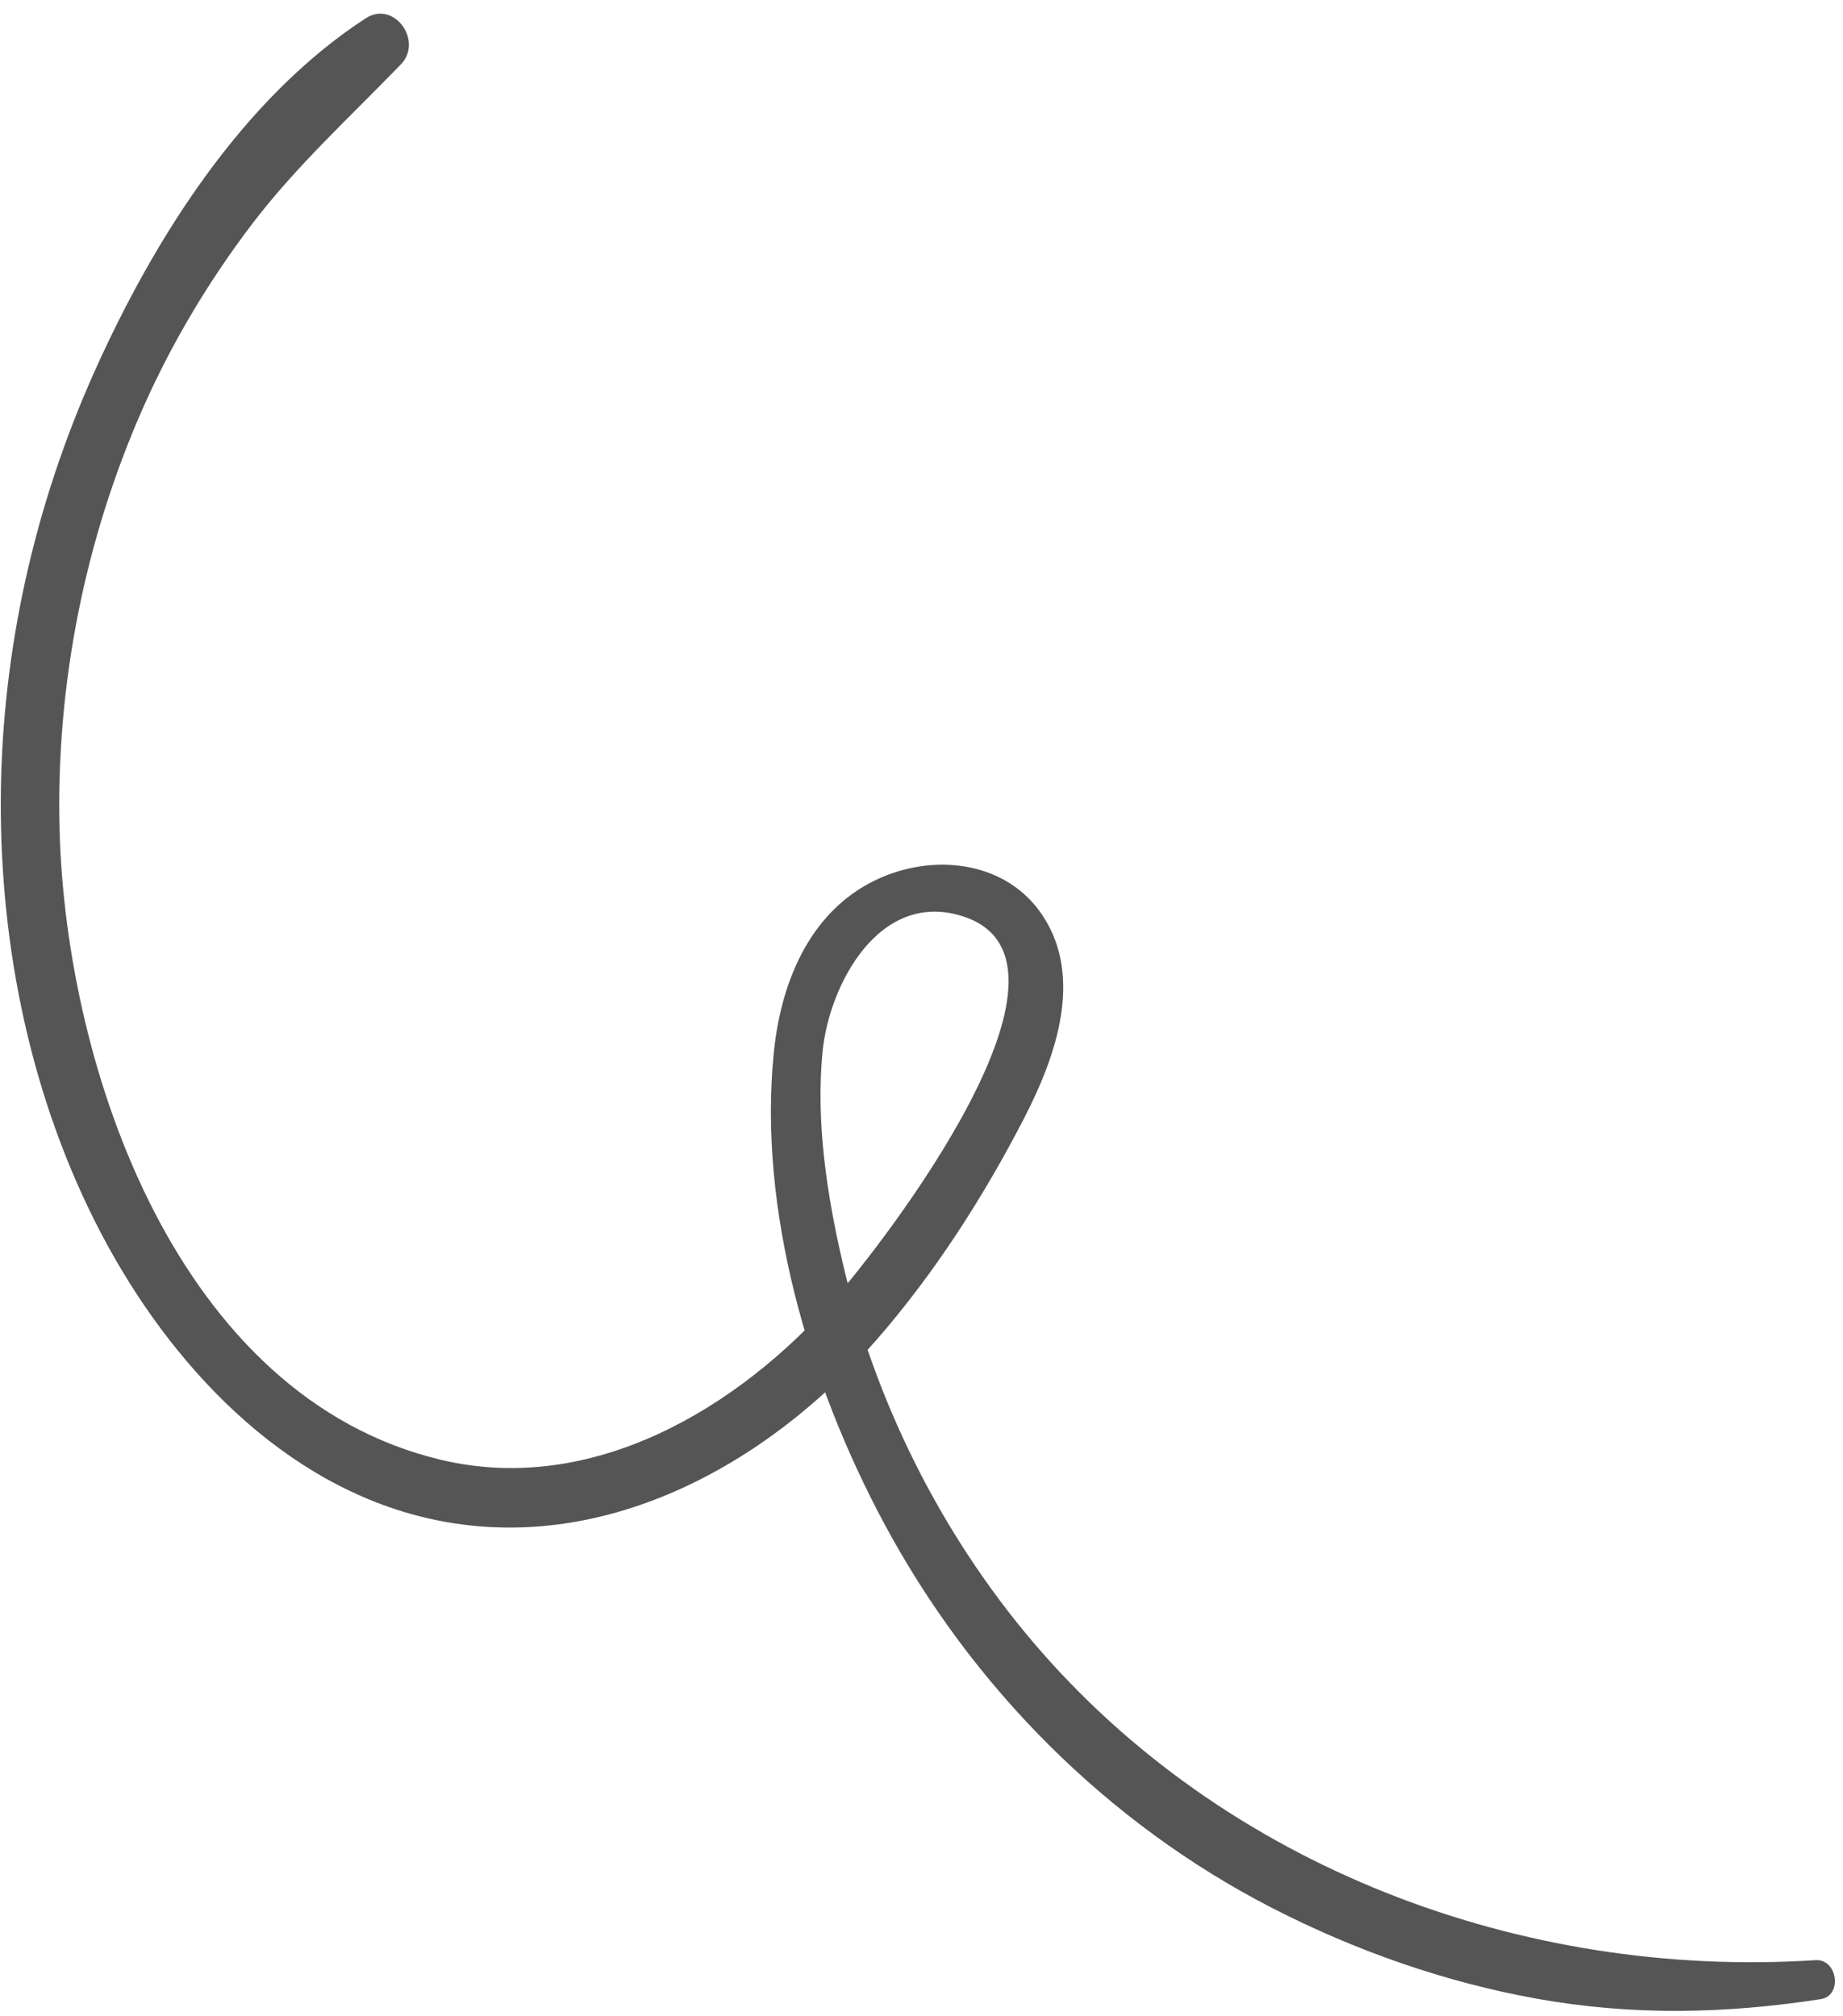 <?xml version="1.0" encoding="UTF-8" standalone="no"?><svg xmlns="http://www.w3.org/2000/svg" xmlns:xlink="http://www.w3.org/1999/xlink" fill="#000000" height="264.3" preserveAspectRatio="xMidYMid meet" version="1" viewBox="106.0 82.9 241.6 264.3" width="241.6" zoomAndPan="magnify"><g><g id="change1_1"><path d="M153.92,85.31c-16.188,10.547-27.74,28.938-35.519,46.274c-7.879,17.558-12.162,36.627-12.294,55.888 c-0.135,19.676,4.016,39.75,13.204,57.237c8.919,16.976,23.701,32.984,43.073,37.315c22.401,5.008,44.181-6.987,58.569-23.518 c7.614-8.747,14.029-18.77,19.333-29.068c4.061-7.886,7.799-18.294,2.413-26.475c-4.616-7.011-13.752-8.184-21.078-5.058 c-9.216,3.933-13.199,13.432-14.17,22.882c-2.138,20.819,4.683,43.605,14.422,61.789c11.482,21.438,29.21,39.323,50.868,50.46 c10.867,5.588,22.612,9.723,34.647,11.893c12.526,2.258,24.744,2.008,37.293,0.07c2.886-0.446,2.222-5.299-0.692-5.11 c-38.422,2.492-77.482-12.149-102.592-41.732c-12.106-14.262-20.753-31.646-24.969-49.861c-2.05-8.857-3.489-18.407-2.599-27.509 c0.864-8.832,7.495-21.32,18.459-17.731c18.218,5.964-10.813,43.196-16.781,50.005c-12.688,14.474-31.857,25.972-51.736,21.221 c-34.461-8.235-49.119-51.163-49.958-82.543c-0.507-18.989,3.304-38.21,11.029-55.571c3.752-8.432,8.554-16.457,14.135-23.807 c5.829-7.678,12.921-14.132,19.586-21.034C161.5,88.288,157.673,82.865,153.92,85.31L153.92,85.31z" fill="#555555"/></g></g></svg>